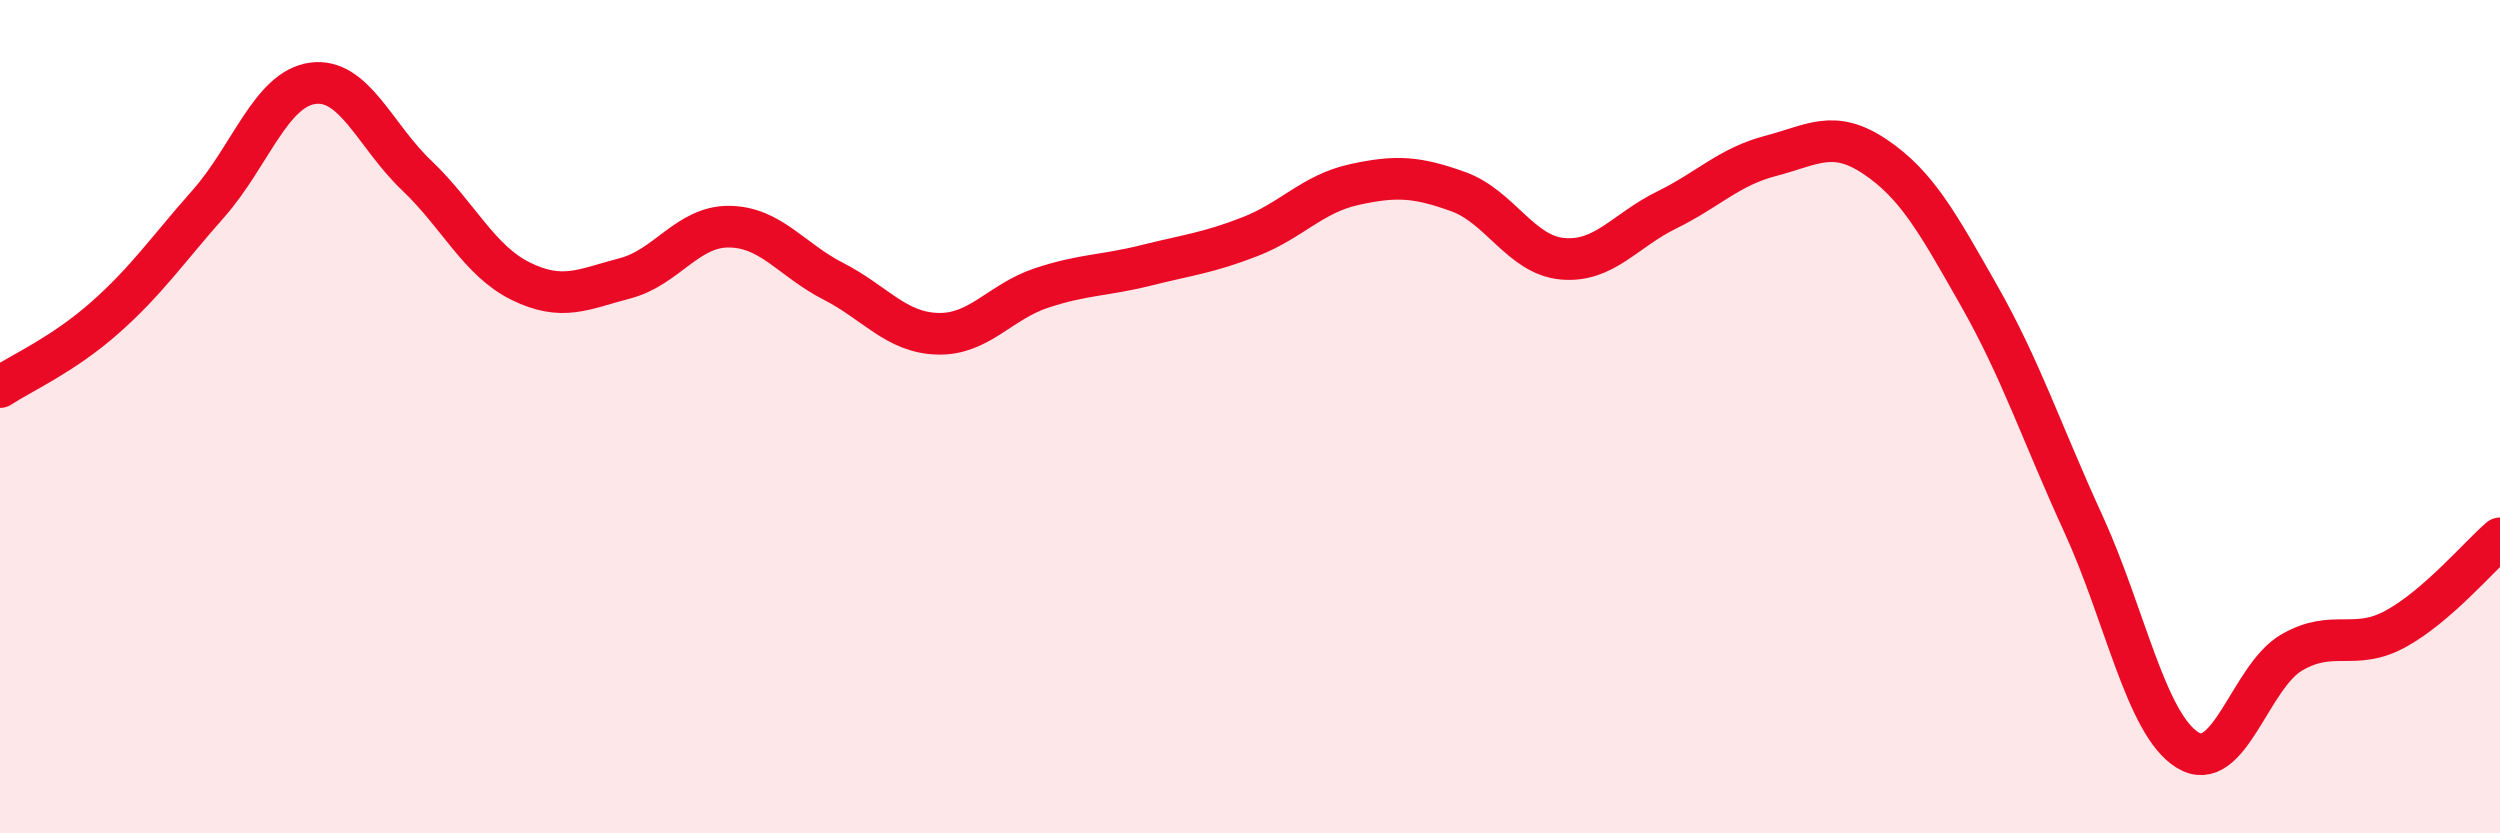 
    <svg width="60" height="20" viewBox="0 0 60 20" xmlns="http://www.w3.org/2000/svg">
      <path
        d="M 0,9.29 C 0.5,8.96 1.5,8.52 2.5,7.64 C 3.5,6.76 4,6.02 5,4.89 C 6,3.76 6.5,2.14 7.5,2 C 8.5,1.86 9,3.26 10,4.21 C 11,5.16 11.5,6.26 12.5,6.75 C 13.5,7.24 14,6.94 15,6.68 C 16,6.42 16.5,5.43 17.5,5.44 C 18.5,5.45 19,6.24 20,6.75 C 21,7.26 21.5,7.98 22.5,8.01 C 23.5,8.04 24,7.24 25,6.91 C 26,6.58 26.5,6.62 27.5,6.37 C 28.5,6.12 29,6.07 30,5.68 C 31,5.29 31.5,4.65 32.5,4.43 C 33.5,4.21 34,4.24 35,4.6 C 36,4.96 36.5,6.12 37.5,6.21 C 38.5,6.3 39,5.53 40,5.04 C 41,4.55 41.5,4 42.5,3.74 C 43.5,3.48 44,3.09 45,3.76 C 46,4.43 46.5,5.34 47.5,7.1 C 48.5,8.86 49,10.39 50,12.57 C 51,14.75 51.5,17.38 52.5,18 C 53.5,18.62 54,16.24 55,15.66 C 56,15.08 56.5,15.64 57.5,15.09 C 58.5,14.54 59.5,13.35 60,12.92L60 20L0 20Z"
        fill="#EB0A25"
        opacity="0.1"
        stroke-linecap="round"
        stroke-linejoin="round"
      />
      <path
        d="M 0,9.29 C 0.5,8.96 1.5,8.52 2.5,7.64 C 3.5,6.76 4,6.02 5,4.89 C 6,3.76 6.5,2.14 7.5,2 C 8.5,1.86 9,3.26 10,4.21 C 11,5.16 11.5,6.26 12.5,6.75 C 13.5,7.24 14,6.94 15,6.68 C 16,6.42 16.5,5.43 17.5,5.44 C 18.5,5.45 19,6.24 20,6.75 C 21,7.26 21.5,7.98 22.5,8.01 C 23.5,8.04 24,7.24 25,6.91 C 26,6.58 26.5,6.62 27.5,6.37 C 28.5,6.12 29,6.07 30,5.68 C 31,5.29 31.5,4.65 32.5,4.43 C 33.5,4.21 34,4.24 35,4.6 C 36,4.96 36.5,6.12 37.5,6.21 C 38.5,6.3 39,5.53 40,5.04 C 41,4.55 41.5,4 42.5,3.74 C 43.5,3.48 44,3.09 45,3.76 C 46,4.43 46.5,5.34 47.5,7.1 C 48.5,8.86 49,10.39 50,12.57 C 51,14.75 51.5,17.38 52.5,18 C 53.5,18.62 54,16.24 55,15.66 C 56,15.08 56.5,15.64 57.5,15.09 C 58.5,14.54 59.5,13.35 60,12.92"
        stroke="#EB0A25"
        stroke-width="1"
        fill="none"
        stroke-linecap="round"
        stroke-linejoin="round"
      />
    </svg>
  